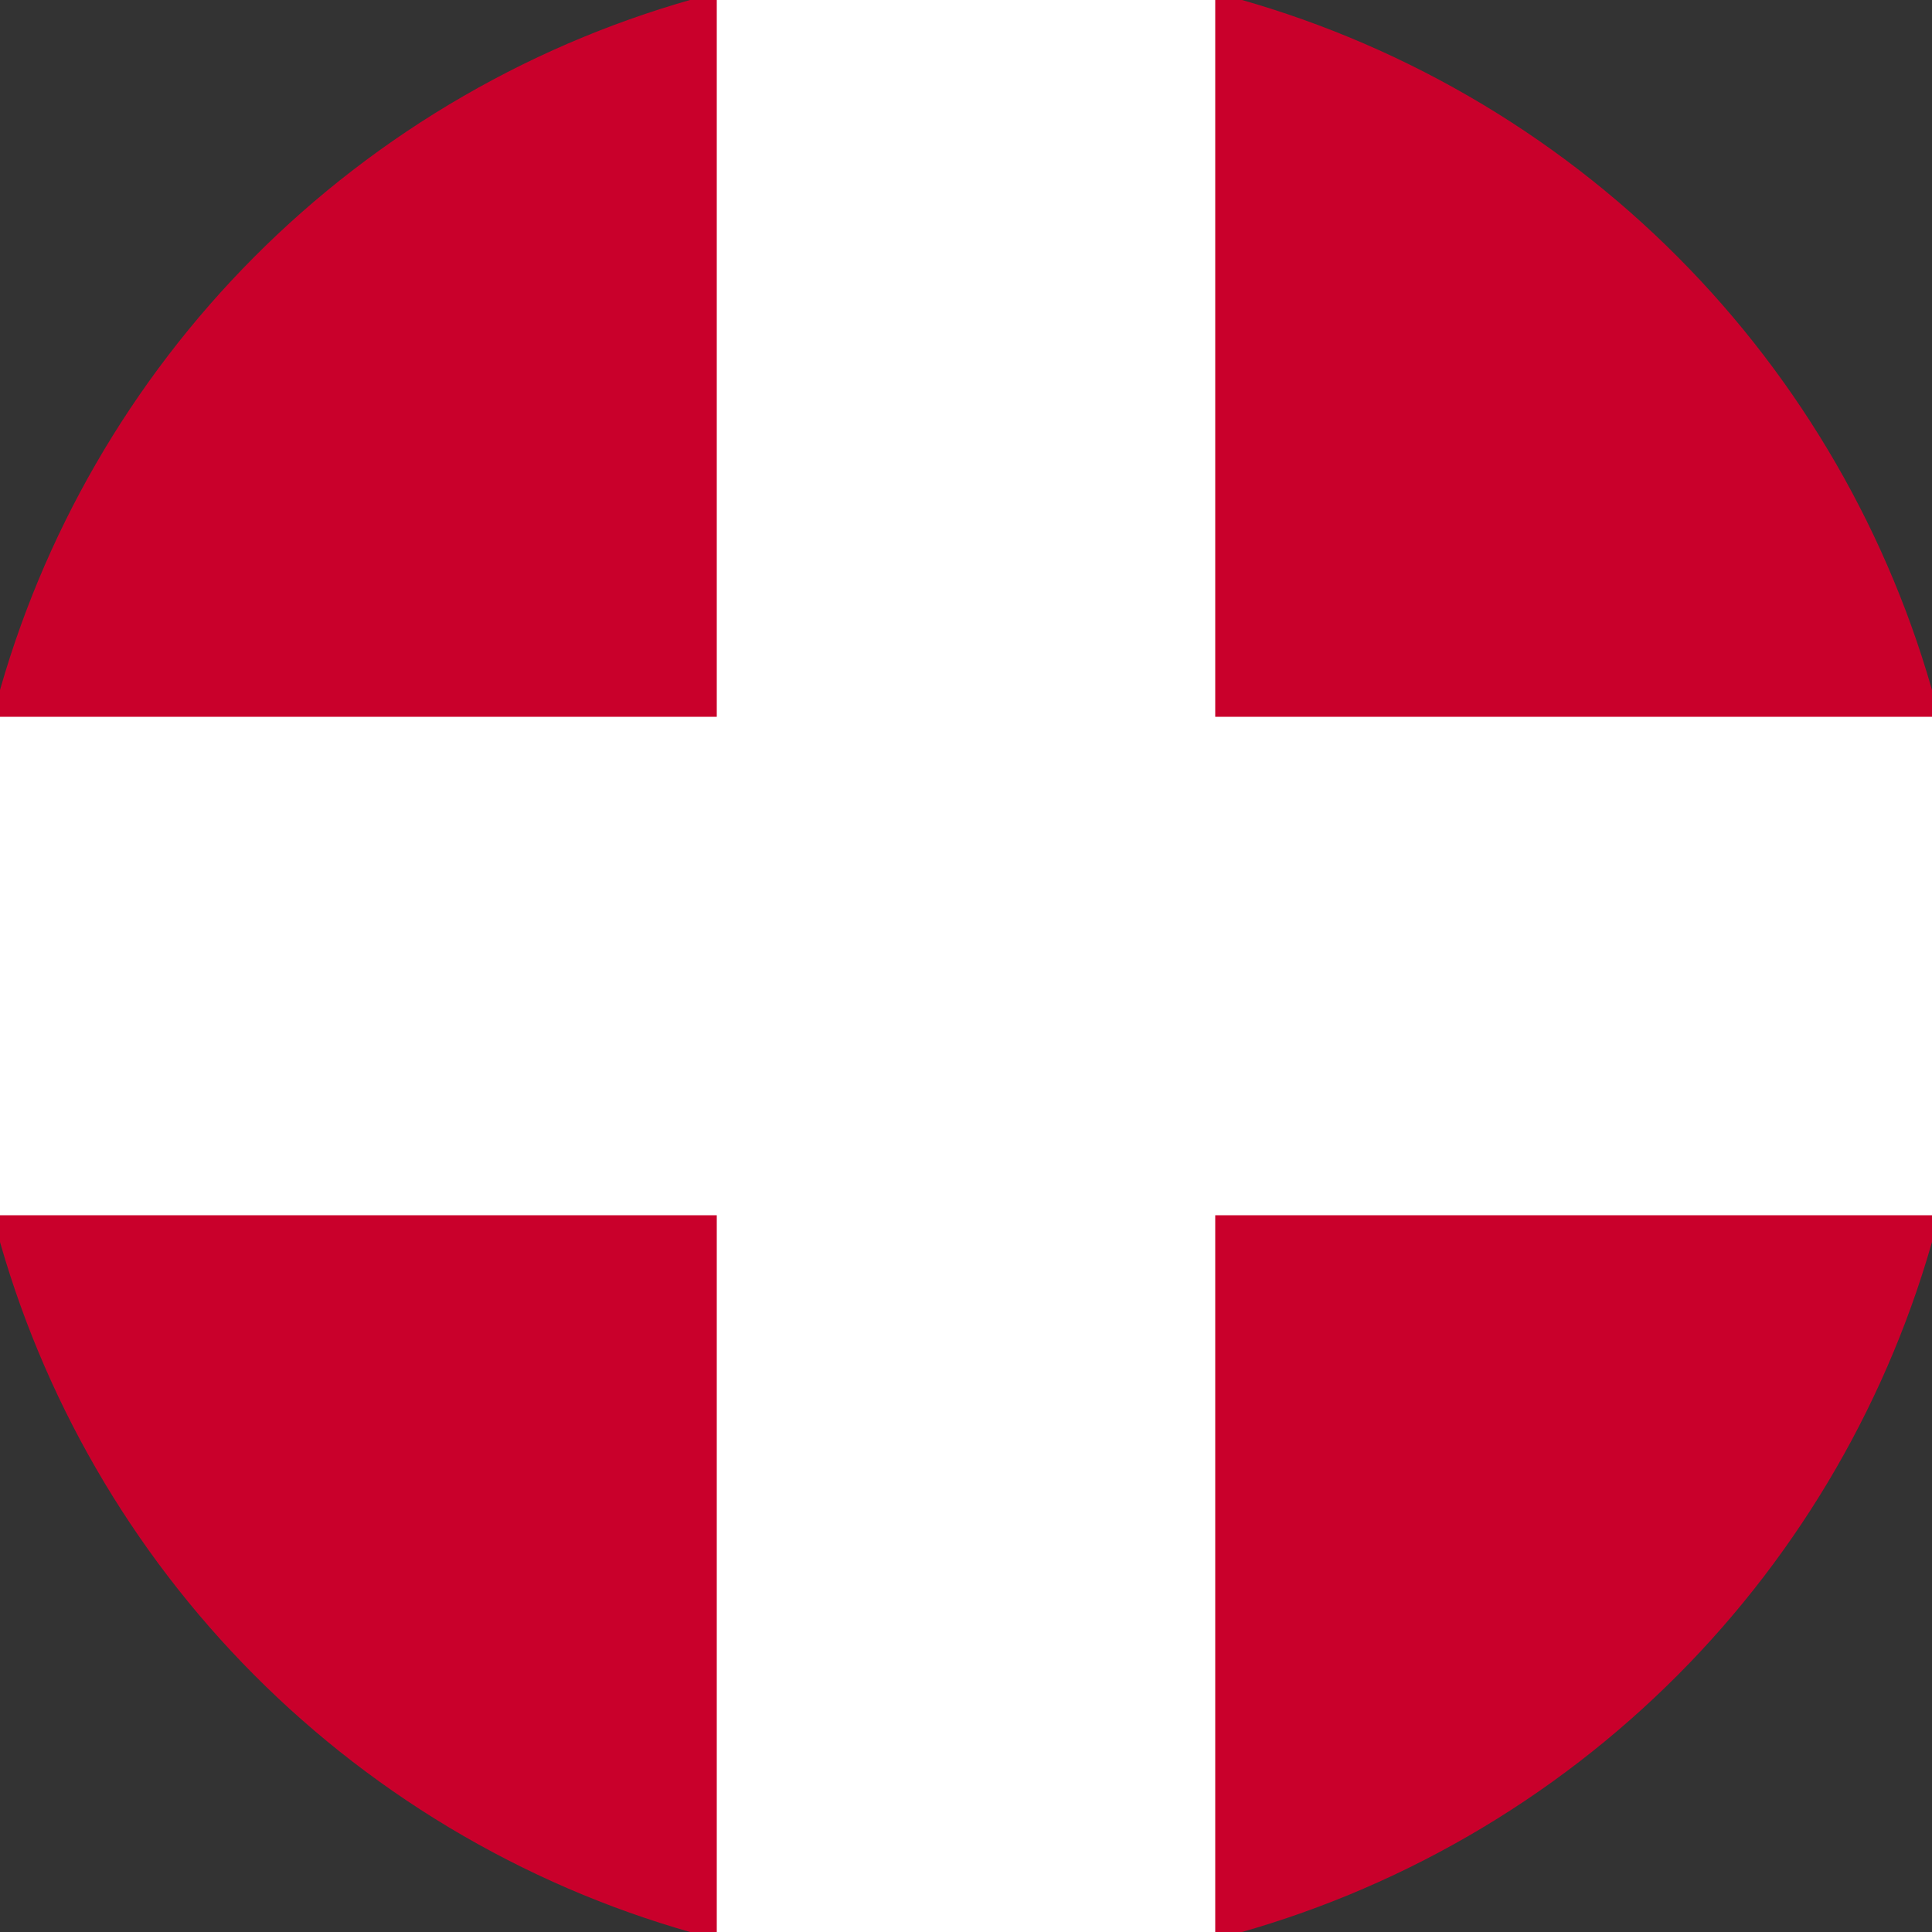 <svg xmlns="http://www.w3.org/2000/svg" width="128" height="128" viewBox="0 0 100 100" shape-rendering="geometricPrecision">
                            <rect x="0" y="0" width="100" height="100" fill="#333333" stroke="none"/>
                            <defs>
                                <clipPath id="clip">
                                    <circle cx="50" cy="50" r="52" />
                                    <!--<rect x="0" y="0" width="100" height="100"/>-->
                                </clipPath>
                            </defs>
                            <g transform="rotate(0 50 50)">
                            <rect x="0" y="0" width="100" height="100" fill="#c9002b" clip-path="url(#clip)"/><path d="M 37.1 0 H 62.9 V 100 H 37.1 Z" fill="#ffffff" clip-path="url(#clip)"/><path d="M 0 37.1 H 100 V 62.9 H 0 Z" fill="#ffffff" clip-path="url(#clip)"/></g></svg>